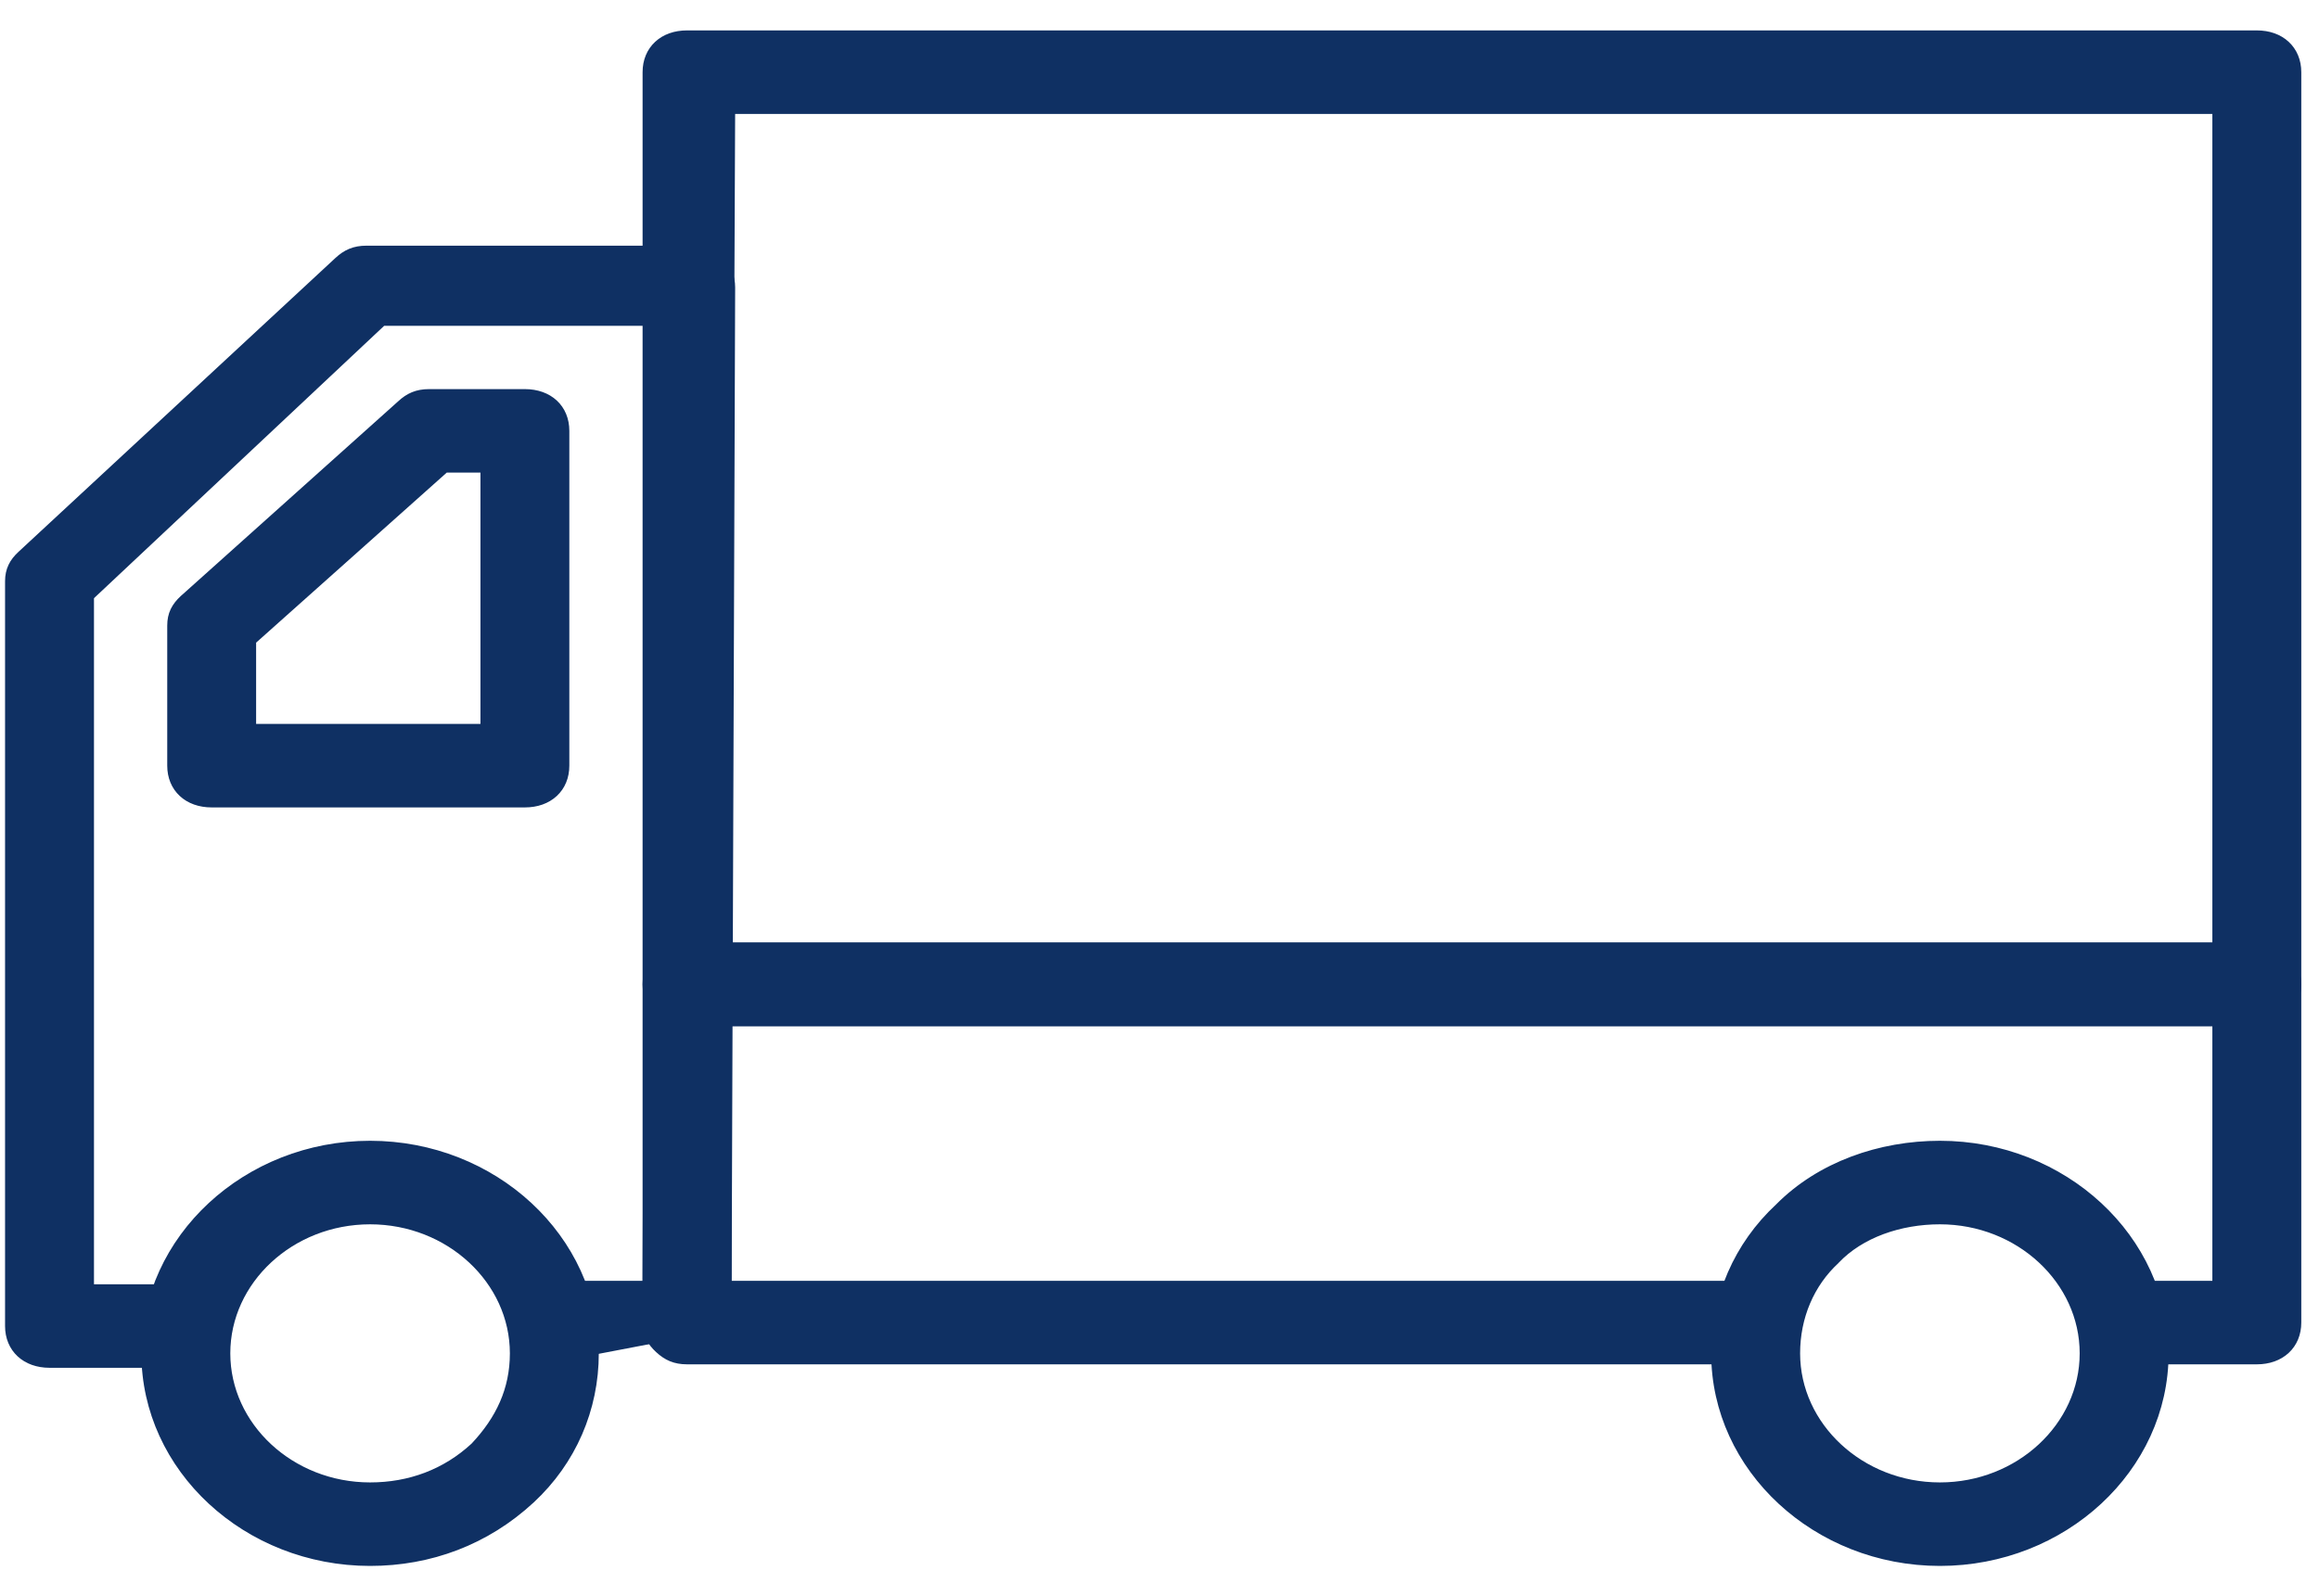 <svg xmlns="http://www.w3.org/2000/svg" fill="none" viewBox="0 0 61 42" height="42" width="61">
<g id="Group">
<path stroke-width="0.2" stroke="#0F3063" fill="#0F3063" d="M48.285 33.165L48.285 33.165L48.289 33.16C48.944 32.466 49.981 32.113 51.028 32.113C53.112 32.113 54.805 33.693 54.805 35.608C54.805 37.523 53.112 39.104 51.028 39.104C48.943 39.104 47.251 37.523 47.251 35.608C47.251 34.646 47.628 33.774 48.285 33.165ZM45.112 35.608C45.112 38.637 47.781 41.101 51.028 41.101C54.274 41.101 56.944 38.637 56.944 35.608C56.944 32.58 54.274 30.115 51.028 30.115C49.456 30.115 47.879 30.661 46.79 31.761C45.704 32.769 45.112 34.143 45.112 35.608Z" id="Vector"></path>
<path stroke-width="0.2" stroke="#0F3063" fill="#0F3063" d="M55.678 35.697V35.797H55.778H59.364C59.676 35.797 59.944 35.7 60.135 35.523C60.327 35.345 60.434 35.093 60.434 34.798V25.899C60.434 25.751 60.407 25.624 60.351 25.507C60.295 25.392 60.214 25.292 60.111 25.196C59.9 25.001 59.683 24.9 59.364 24.9H18.072C17.761 24.9 17.492 24.997 17.301 25.174C17.109 25.352 17.003 25.604 17.003 25.899V34.798C17.003 34.945 17.029 35.073 17.085 35.189C17.141 35.305 17.222 35.405 17.325 35.5C17.536 35.696 17.753 35.797 18.072 35.797H46.182H46.282V35.697V33.899V33.799H46.182H19.141V26.898H58.295V33.799H55.778H55.678V33.899V35.697Z" id="Vector_2"></path>
<path stroke-width="0.2" stroke="#0F3063" fill="#0F3063" d="M3.819 35.608C3.819 38.637 6.488 41.101 9.735 41.101C11.31 41.101 12.788 40.553 13.971 39.457C15.057 38.449 15.651 37.074 15.651 35.608C15.651 32.58 12.982 30.115 9.735 30.115C6.488 30.115 3.819 32.58 3.819 35.608ZM5.958 35.608C5.958 33.693 7.65 32.113 9.735 32.113C11.819 32.113 13.512 33.693 13.512 35.608C13.512 36.566 13.138 37.35 12.475 38.054C11.72 38.753 10.776 39.104 9.735 39.104C7.65 39.104 5.958 37.523 5.958 35.608Z" id="Vector_3"></path>
<path stroke-width="0.2" stroke="#0F3063" fill="#0F3063" d="M14.288 35.698V35.798L19.041 34.889L19.141 34.889L19.141 34.889L19.238 7.563V7.563C19.238 7.415 19.211 7.288 19.155 7.171C19.099 7.056 19.018 6.956 18.915 6.86C18.704 6.665 18.487 6.564 18.168 6.564H9.638C9.32 6.564 9.102 6.665 8.892 6.86L0.556 14.591C0.453 14.686 0.371 14.786 0.316 14.902C0.26 15.018 0.233 15.146 0.233 15.293V34.889C0.233 35.184 0.34 35.436 0.532 35.614C0.723 35.791 0.991 35.888 1.302 35.888H4.889H4.989V35.788V33.99V33.89H4.889H2.372V15.696L10.066 8.472H17.099L17.002 33.8H14.388H14.288V33.9V35.698Z" id="Vector_4"></path>
<path stroke-width="0.2" stroke="#0F3063" fill="#0F3063" d="M4.823 15.756L4.823 15.756L4.821 15.757C4.718 15.853 4.637 15.953 4.581 16.068C4.525 16.185 4.499 16.312 4.499 16.46V20.145C4.499 20.44 4.605 20.692 4.797 20.87C4.988 21.048 5.257 21.144 5.568 21.144H13.807C14.118 21.144 14.386 21.048 14.578 20.87C14.77 20.692 14.876 20.44 14.876 20.145V11.336C14.876 11.042 14.77 10.789 14.578 10.611C14.386 10.434 14.118 10.338 13.807 10.338H11.287C10.969 10.338 10.751 10.438 10.541 10.633L4.823 15.756ZM12.738 12.335V19.146H6.637V16.864L11.713 12.335H12.738Z" id="Vector_5"></path>
<path stroke-width="0.2" stroke="#0F3063" fill="#0F3063" d="M18.072 26.898H59.364C59.676 26.898 59.944 26.801 60.135 26.624C60.327 26.446 60.434 26.194 60.434 25.899V1.899C60.434 1.604 60.327 1.352 60.135 1.174C59.944 0.996 59.676 0.9 59.364 0.9H18.072C17.761 0.9 17.492 0.996 17.301 1.174C17.109 1.352 17.003 1.604 17.003 1.899V25.899C17.003 26.046 17.029 26.174 17.085 26.29C17.141 26.406 17.222 26.506 17.325 26.601C17.536 26.797 17.753 26.898 18.072 26.898ZM58.295 2.898V24.9H19.142L19.238 2.898H58.295Z" id="Vector_6"></path>
</g>
</svg>
